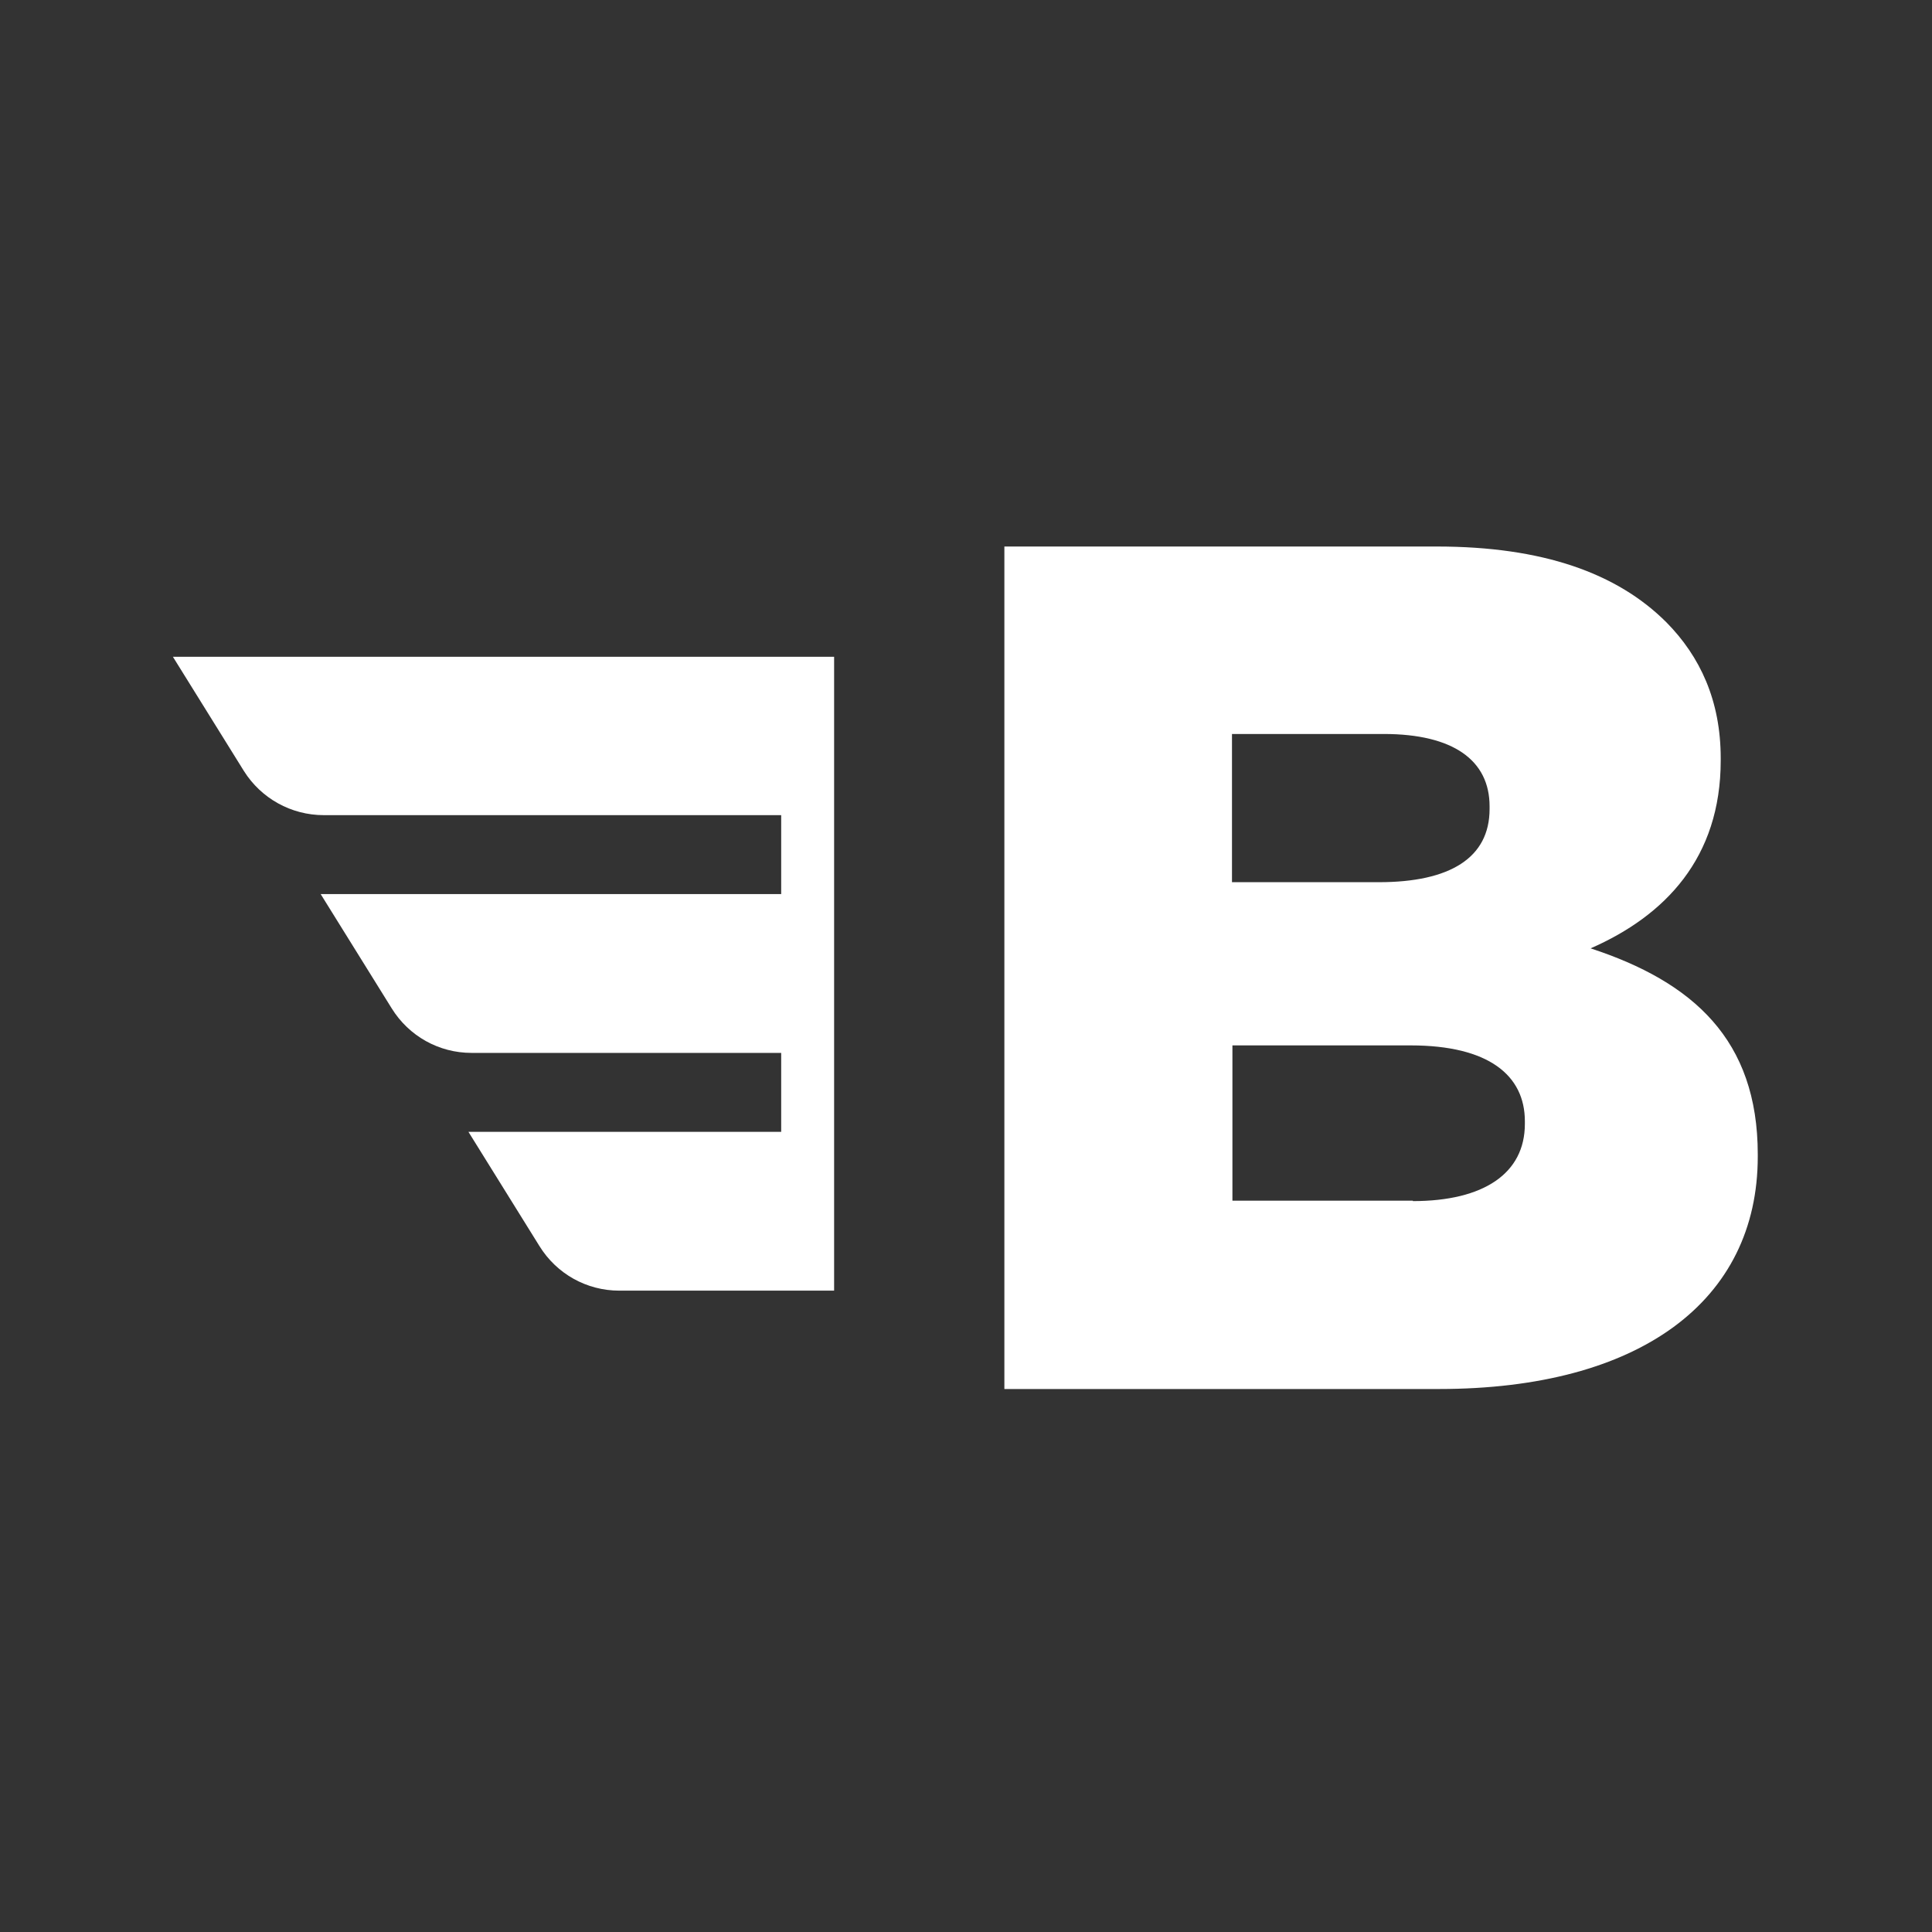 <?xml version="1.0" encoding="utf-8"?>
<!-- Generator: Adobe Illustrator 24.0.2, SVG Export Plug-In . SVG Version: 6.00 Build 0)  -->
<svg version="1.1" id="Lag_1" xmlns="http://www.w3.org/2000/svg" xmlns:xlink="http://www.w3.org/1999/xlink" x="0px" y="0px"
	 viewBox="0 0 438 438" style="enable-background:new 0 0 438 438;" xml:space="preserve">
<rect x="0" y="0" width="438" height="438" fill="#333333" stroke="none"/>
<style type="text/css">
	.st0{fill:#FFFFFF;}
</style>
<g>
	<path class="st0" d="M189.1,148.8v143.8h-48.7c-7.4,0-14.2-3.8-18.1-10.1l-16.1-25.9h70.9v-17.9h-70.2c-7.4,0-14.2-3.8-18.1-10.1
		l-16.1-25.9h104.4v-17.9H73.4c-7.4,0-14.2-3.8-18.1-10l-16.1-25.9H189.1z"/>
</g>
<path class="st0" d="M227.8,123.9h97.9c24,0,40.9,6,52.1,17.2c7.6,7.7,12.3,17.7,12.3,30.8v0.5c0,22.1-12.6,35.2-29.5,42.6
	c23.2,7.6,37.9,20.7,37.9,46.7v0.5c0,32.7-26.7,52.7-72.3,52.7h-98.5V123.9z M312.6,200c16.1,0,25.1-5.5,25.1-16.6v-0.6
	c0-10.4-8.2-16.4-24-16.4h-34.4V200H312.6z M320.3,272.3c16.1,0,25.4-6.3,25.4-17.5v-0.6c0-10.4-8.2-17.2-25.9-17.2h-40.4v35.2
	H320.3z"/>
</svg>
